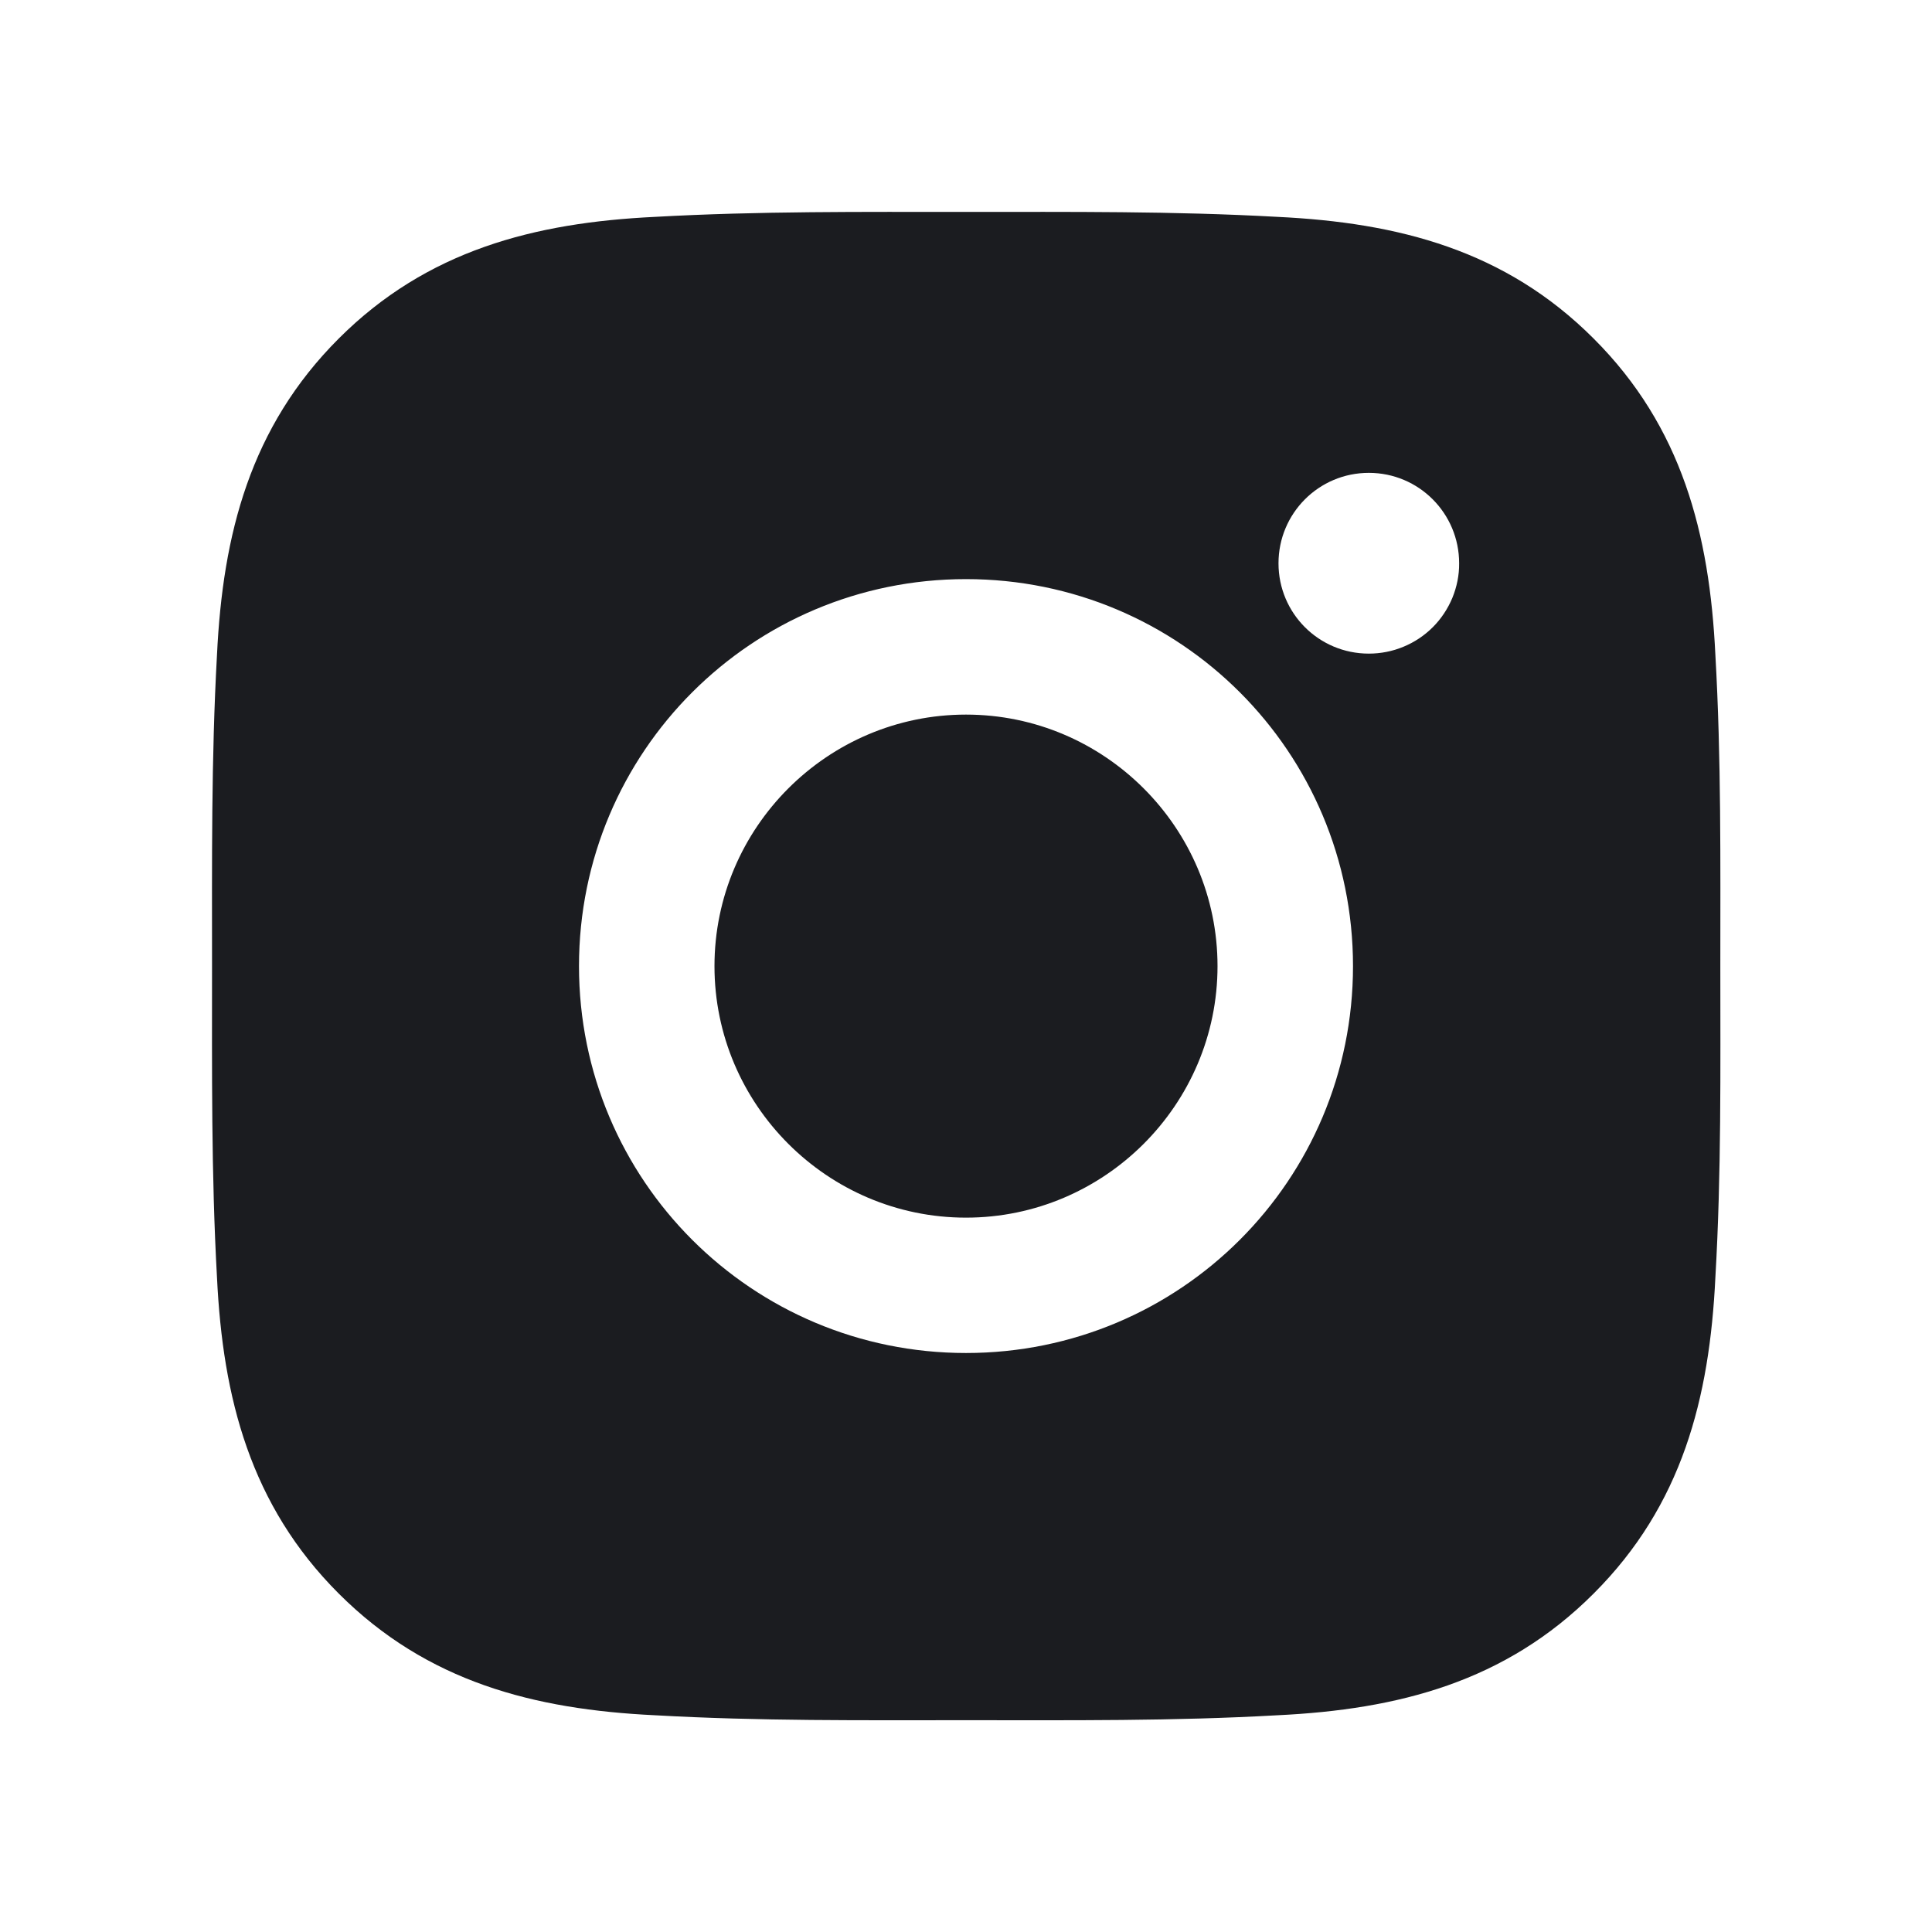 <?xml version="1.0" encoding="UTF-8"?> <svg xmlns="http://www.w3.org/2000/svg" width="16" height="16" viewBox="0 0 16 16" fill="none"> <path d="M8 5.918C6.853 5.918 5.917 6.854 5.917 8.001C5.917 9.148 6.853 10.084 8 10.084C9.147 10.084 10.083 9.148 10.083 8.001C10.083 6.854 9.147 5.918 8 5.918ZM14.247 8.001C14.247 7.138 14.255 6.283 14.206 5.423C14.158 4.423 13.93 3.535 13.198 2.804C12.466 2.071 11.58 1.844 10.58 1.796C9.717 1.748 8.863 1.755 8.002 1.755C7.139 1.755 6.284 1.748 5.424 1.796C4.424 1.844 3.536 2.073 2.805 2.804C2.072 3.537 1.845 4.423 1.797 5.423C1.749 6.285 1.756 7.14 1.756 8.001C1.756 8.862 1.749 9.718 1.797 10.579C1.845 11.579 2.074 12.466 2.805 13.197C3.538 13.93 4.424 14.157 5.424 14.205C6.286 14.254 7.141 14.246 8.002 14.246C8.864 14.246 9.719 14.254 10.58 14.205C11.58 14.157 12.467 13.929 13.198 13.197C13.931 12.465 14.158 11.579 14.206 10.579C14.256 9.718 14.247 8.863 14.247 8.001V8.001ZM8 11.205C6.227 11.205 4.795 9.774 4.795 8.001C4.795 6.227 6.227 4.796 8 4.796C9.774 4.796 11.205 6.227 11.205 8.001C11.205 9.774 9.774 11.205 8 11.205ZM11.336 5.413C10.922 5.413 10.588 5.079 10.588 4.665C10.588 4.251 10.922 3.916 11.336 3.916C11.75 3.916 12.084 4.251 12.084 4.665C12.085 4.763 12.065 4.86 12.028 4.951C11.99 5.042 11.935 5.125 11.866 5.194C11.796 5.264 11.713 5.319 11.623 5.356C11.532 5.394 11.434 5.413 11.336 5.413V5.413Z" fill="#1B1C20"></path> </svg> 